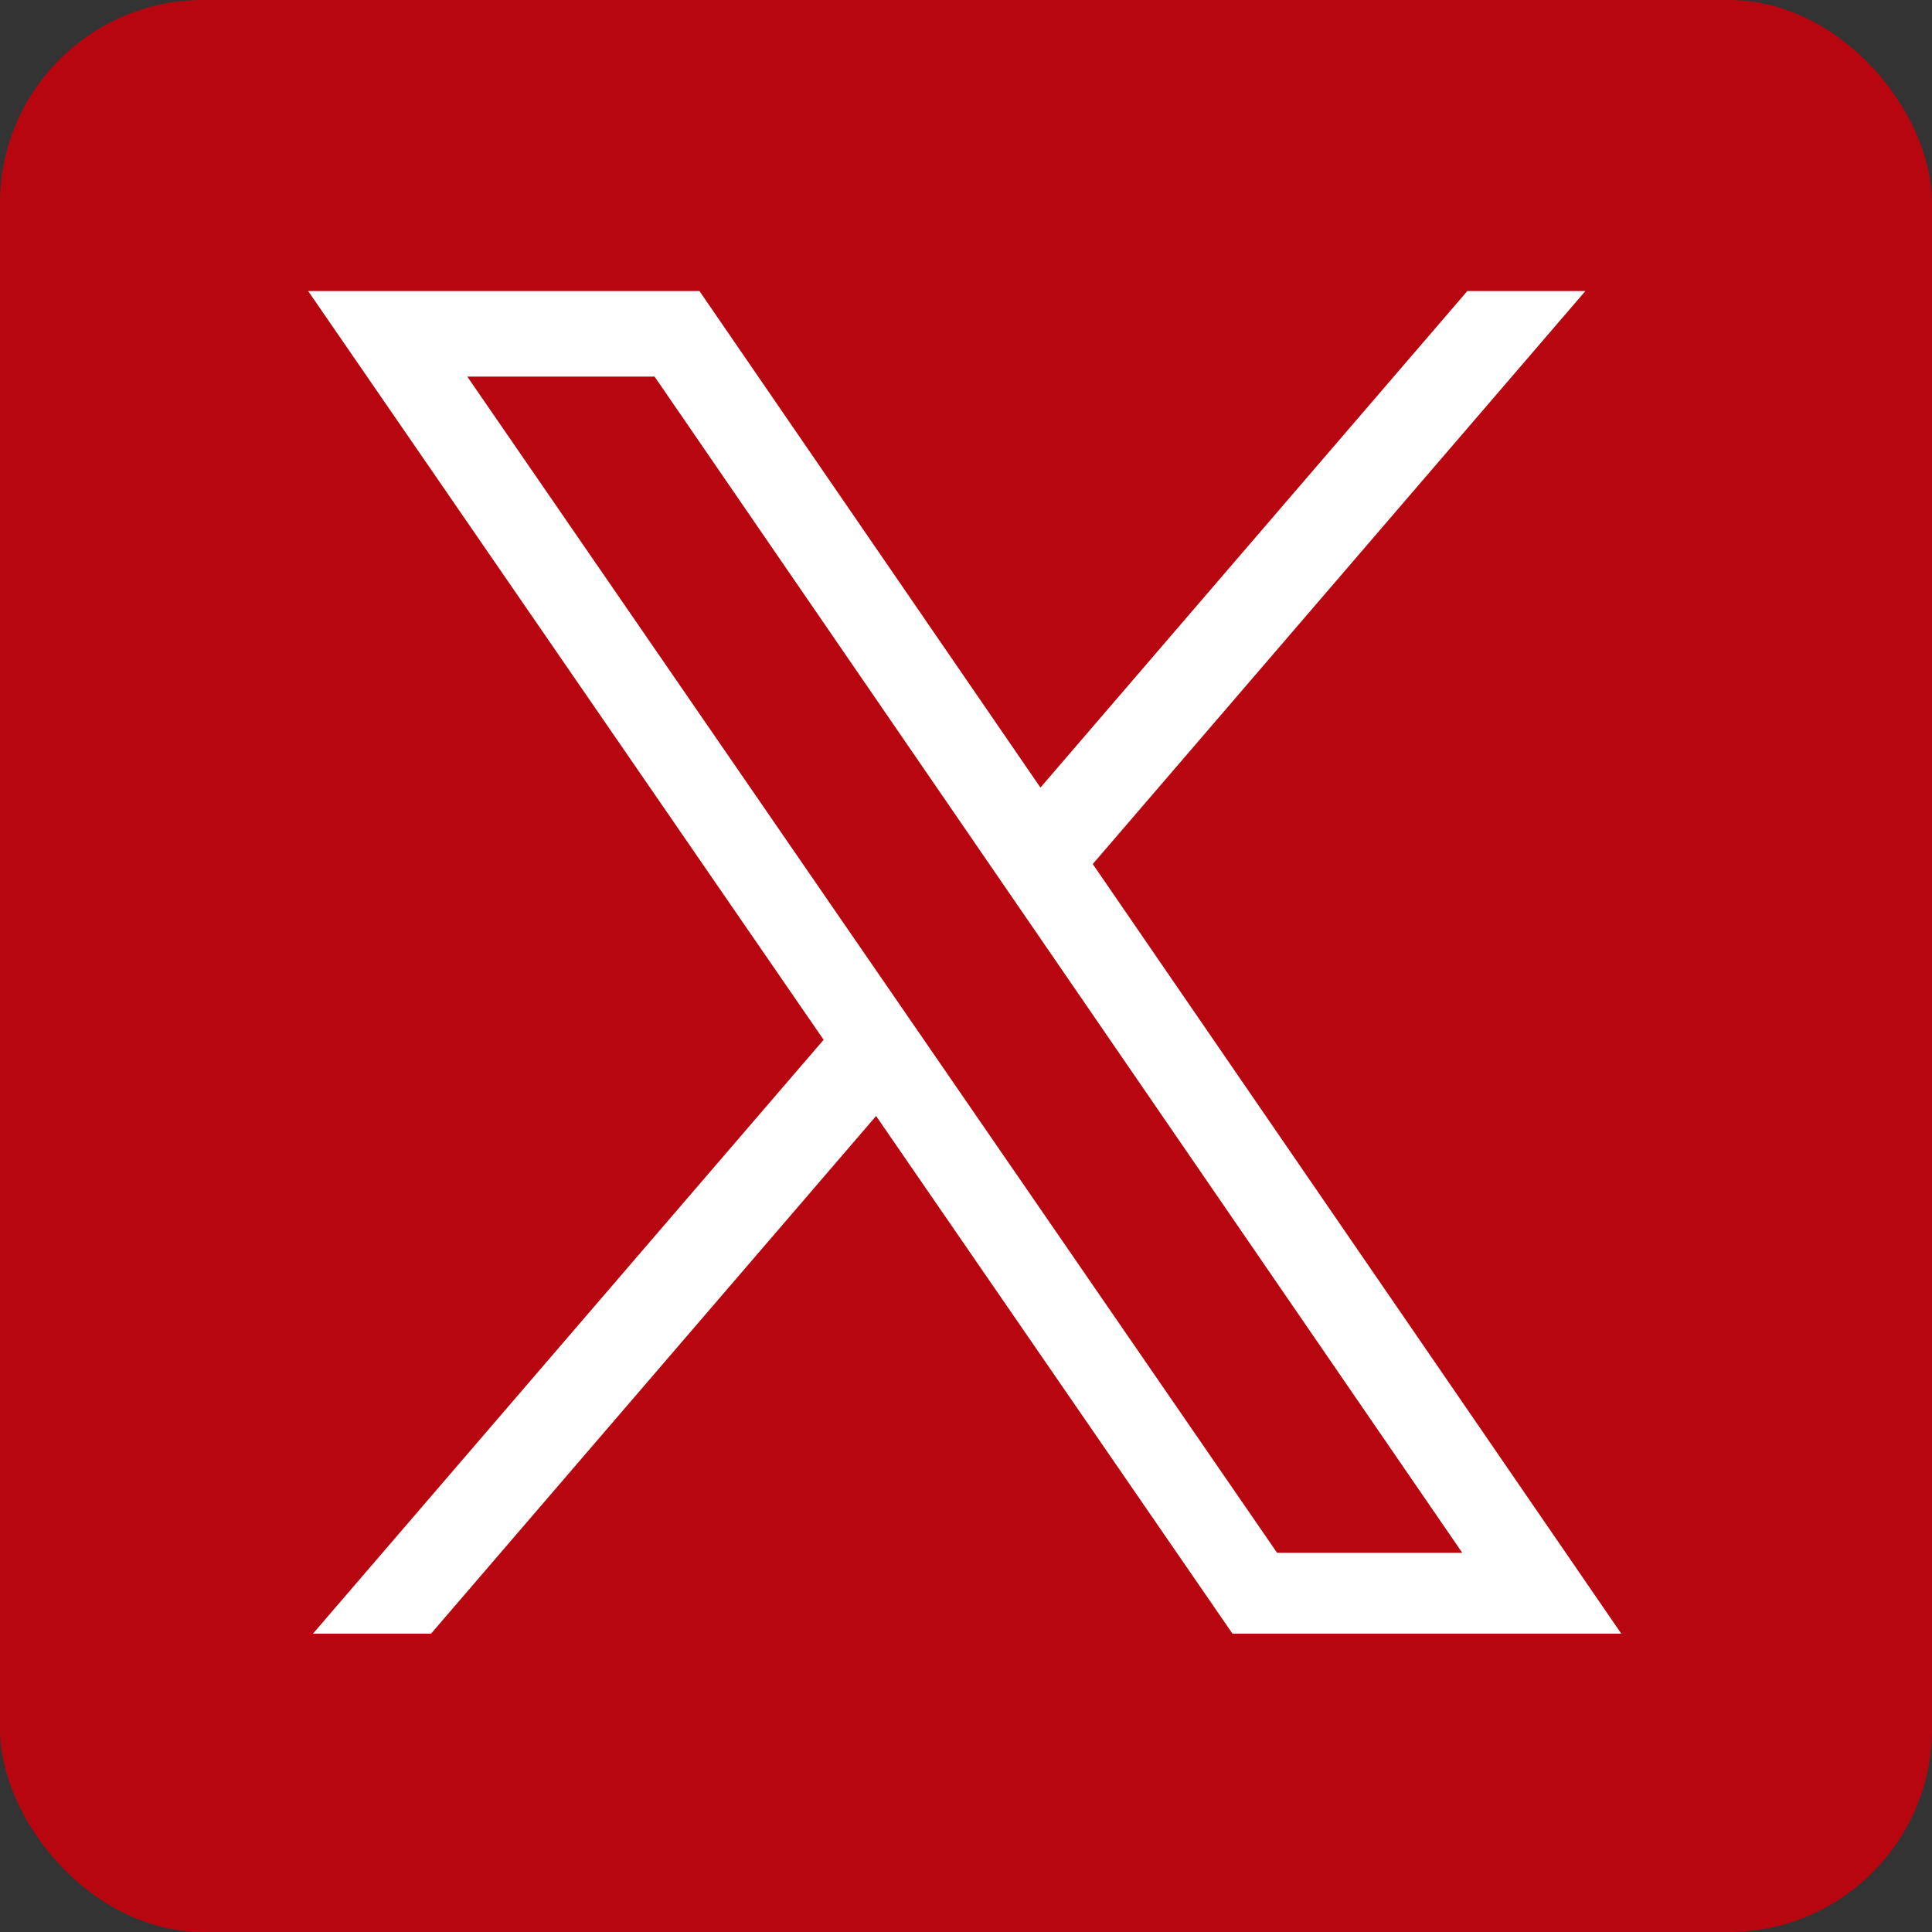 <?xml version="1.0" encoding="UTF-8"?>
<svg xmlns="http://www.w3.org/2000/svg" id="Layer_1" viewBox="0 0 256.25 256.25">
  <rect x="0" y="0" width="256.25" height="256.25" fill="#333333" stroke="none"/>
  <defs>
    <style>.cls-1{fill:#b80610;}.cls-2{fill:#fff;}</style>
  </defs>
  <rect class="cls-1" width="256.25" height="256.25" rx="26.95" ry="26.95"></rect>
  <path class="cls-2" d="M144.95,114.59l65.33-75.99h-15.66l-56.62,65.86-45.23-65.86h-51.9l68.37,99.31-67.73,78.77h15.66l59.03-68.66,47.27,68.66h51.57l-70.11-102.09h.02ZM61.98,49.95h24.84l107.13,156.01h-24.56L61.98,49.95Z"></path>
</svg>
